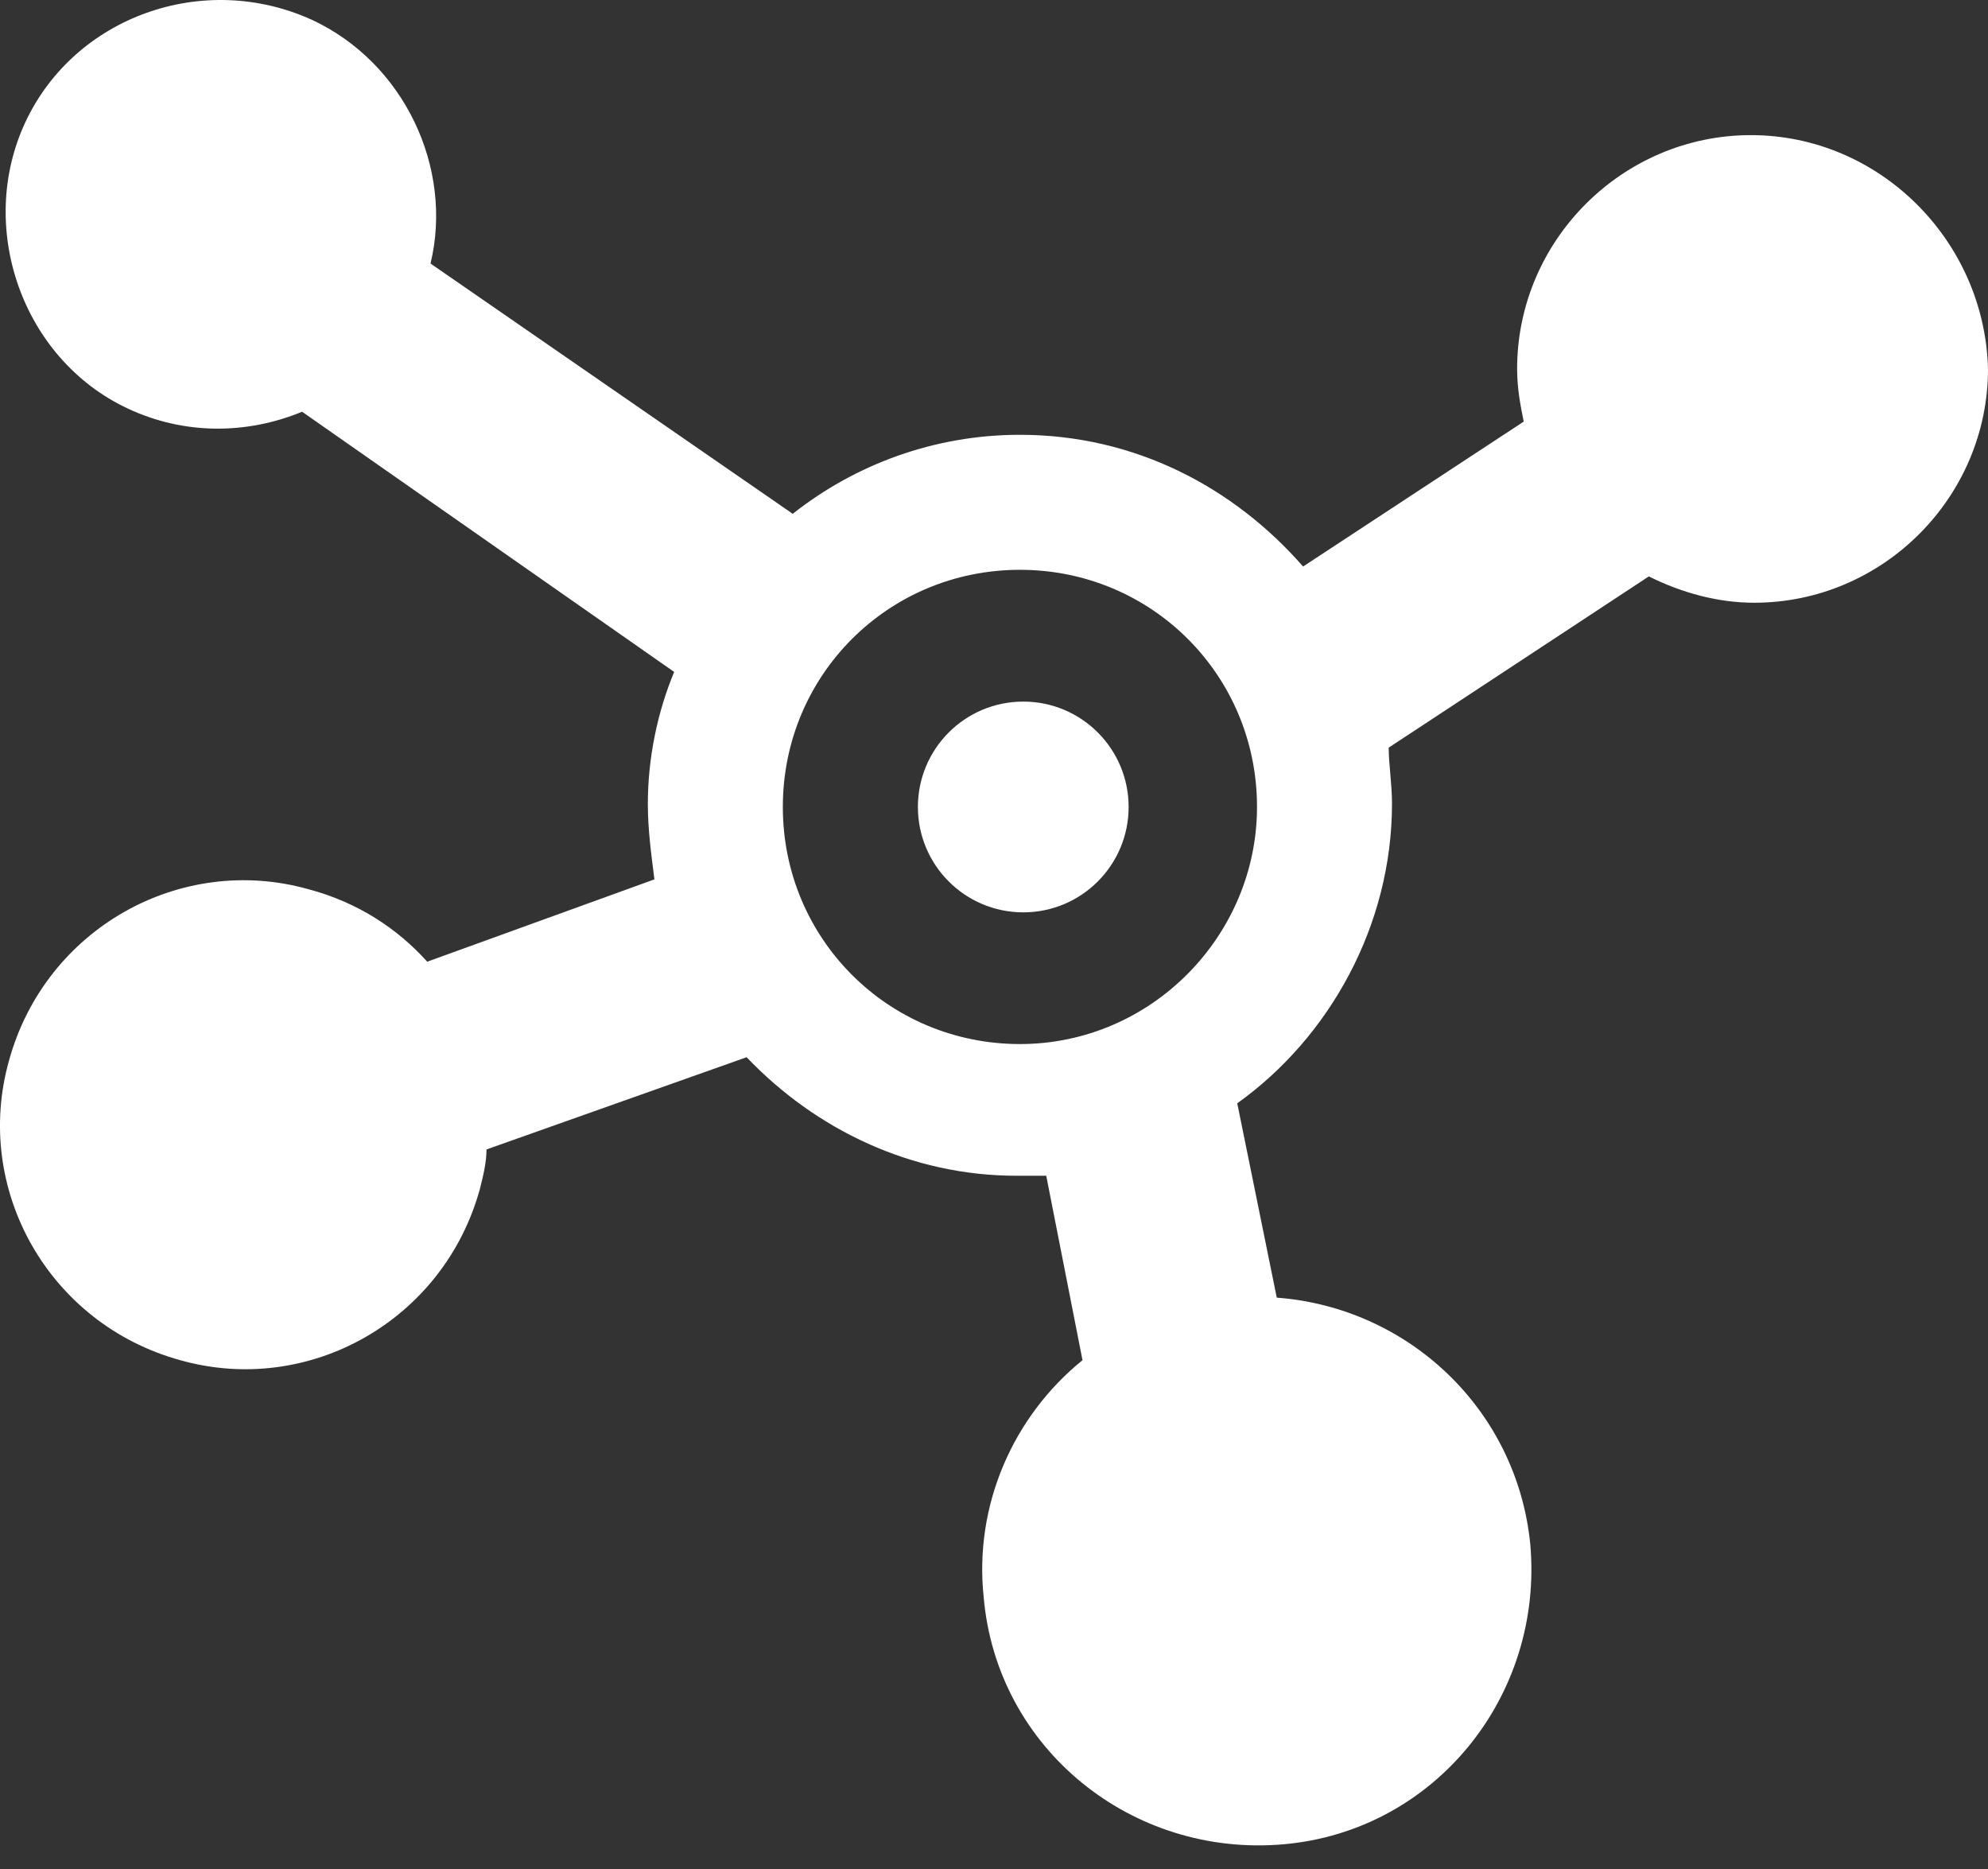 <svg width="50" height="47" viewBox="0 0 50 47" fill="none" xmlns="http://www.w3.org/2000/svg">
<rect x="0" y="0" width="50" height="47" fill="#333333" stroke="none"/>
<path d="M44.037 3.398C40.807 3.398 38.157 6.048 38.157 9.277C38.157 9.774 38.24 10.188 38.323 10.602L32.774 14.246C31.035 12.259 28.551 10.934 25.652 10.934C23.499 10.934 21.511 11.679 19.938 12.921L10.828 6.627C11.408 4.226 10.165 1.576 7.846 0.499C5.114 -0.743 1.884 0.416 0.641 3.066C-0.601 5.716 0.559 9.029 3.209 10.271C4.617 10.934 6.19 10.934 7.598 10.354L16.956 16.897C16.542 17.89 16.294 19.05 16.294 20.209C16.294 20.872 16.377 21.451 16.459 22.114L10.745 24.184C10 23.356 9.006 22.694 7.764 22.363C4.534 21.451 1.138 23.356 0.227 26.669C-0.684 29.899 1.221 33.294 4.534 34.205C7.764 35.116 11.159 33.211 12.07 29.899C12.153 29.567 12.236 29.236 12.236 28.905L18.778 26.586C20.517 28.408 22.919 29.567 25.569 29.567C25.818 29.567 26.066 29.567 26.314 29.567L27.226 34.205C25.486 35.613 24.493 37.849 24.741 40.168C25.072 43.977 28.468 46.711 32.277 46.379C36.087 46.048 38.82 42.653 38.489 38.843C38.157 35.447 35.424 32.88 32.112 32.632L31.118 27.745C33.437 26.089 35.01 23.273 35.01 20.209C35.01 19.712 34.927 19.215 34.927 18.801L41.47 14.495C42.298 14.909 43.209 15.157 44.12 15.157C47.35 15.157 50 12.507 50 9.277C49.917 6.048 47.267 3.398 44.037 3.398ZM25.652 26.255C22.339 26.255 19.689 23.605 19.689 20.292C19.689 16.979 22.339 14.329 25.652 14.329C28.965 14.329 31.615 16.979 31.615 20.292C31.615 23.522 28.965 26.255 25.652 26.255Z" fill="white"/>
<path d="M25.736 22.943C27.2 22.943 28.386 21.756 28.386 20.293C28.386 18.829 27.2 17.643 25.736 17.643C24.272 17.643 23.086 18.829 23.086 20.293C23.086 21.756 24.272 22.943 25.736 22.943Z" fill="white"/>
</svg>
